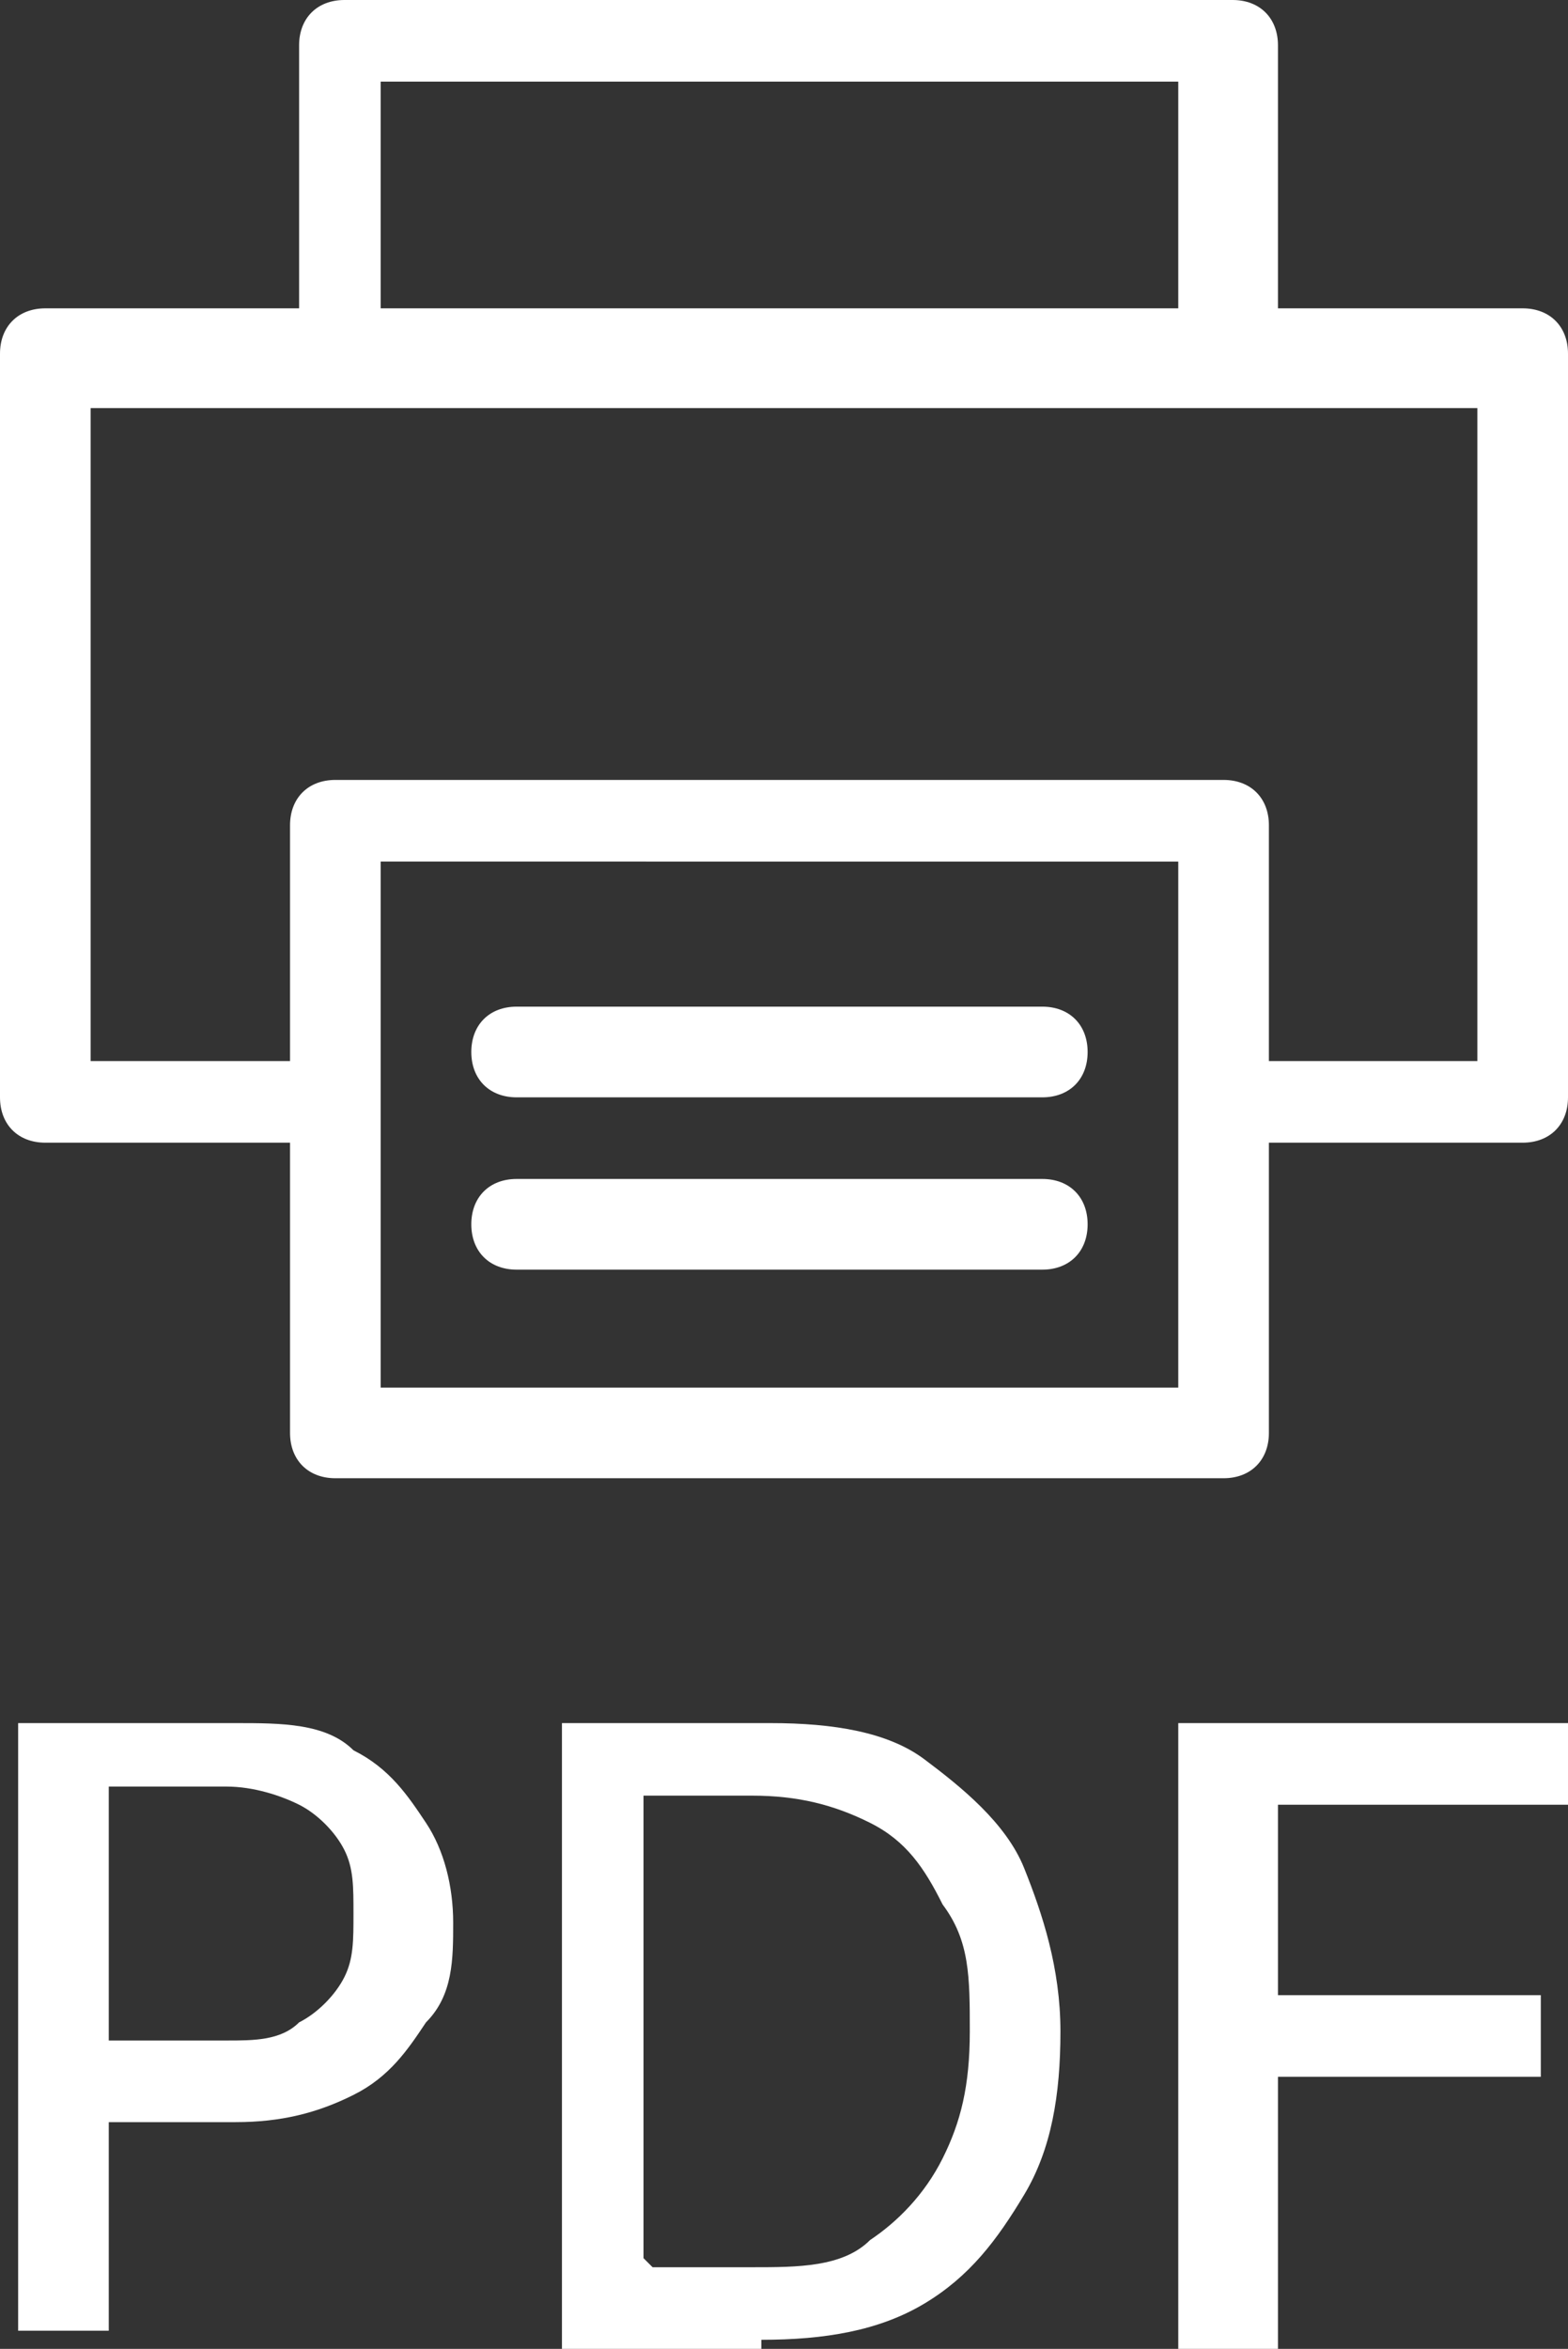 <?xml version="1.0" encoding="UTF-8"?>
<svg id="_レイヤー_1" xmlns="http://www.w3.org/2000/svg" width="17.3" height="25.9" version="1.1" viewBox="0 0 17.3 25.9">
  <rect x="0" y="0" width="17.3" height="25.9" fill="#333333" stroke="none"/>
  <!-- Generator: Adobe Illustrator 29.0.0, SVG Export Plug-In . SVG Version: 2.1.0 Build 186)  -->
  <defs>
    <style>
      .st0 {
        fill: #fff;
      }
    </style>
  </defs>
  <g>
    <path class="st0" d="M16.7,12.6h-3.5v-.9h3.1v-7.2H1v7.2h3.1v.9H.5c-.3,0-.5-.2-.5-.5V3.9c0-.3.2-.5.5-.5h16.3c.3,0,.5.2.5.5v8.2c0,.3-.2.5-.5.5h0Z"/>
    <path class="st0" d="M13.9,4.3h-.9V.9H4.2v3.4h-.9V.5c0-.3.2-.5.5-.5h9.8c.3,0,.5.2.5.5v3.8h-.2Z"/>
    <path class="st0" d="M13.5,16.3H3.7c-.3,0-.5-.2-.5-.5v-6.7c0-.3.2-.5.5-.5h9.8c.3,0,.5.2.5.5v6.7c0,.3-.2.5-.5.5ZM4.2,15.3h8.8v-5.8H4.2s0,5.8,0,5.8Z"/>
    <path class="st0" d="M11.5,12.1h-5.8c-.3,0-.5-.2-.5-.5s.2-.5.5-.5h5.8c.3,0,.5.2.5.5s-.2.5-.5.5Z"/>
    <path class="st0" d="M11.5,14h-5.8c-.3,0-.5-.2-.5-.5s.2-.5.5-.5h5.8c.3,0,.5.2.5.5s-.2.5-.5.5Z"/>
  </g>
  <g>
    <path class="st0" d="M.2,25.9v-6.9h2.4c.5,0,1,0,1.3.3.4.2.6.5.8.8s.3.7.3,1.1,0,.8-.3,1.1c-.2.3-.4.6-.8.8-.4.2-.8.3-1.3.3H.9v-.9h1.6c.3,0,.6,0,.8-.2.2-.1.4-.3.5-.5s.1-.4.1-.7,0-.5-.1-.7-.3-.4-.5-.5-.5-.2-.8-.2h-1.3v6H.2v.2Z"/>
    <path class="st0" d="M8.4,25.9h-2.2v-6.9h2.3c.7,0,1.3.1,1.7.4s.9.7,1.1,1.2.4,1.1.4,1.8-.1,1.3-.4,1.8-.6.9-1.1,1.2c-.5.3-1.1.4-1.8.4h0ZM7.2,25h1.1c.5,0,1,0,1.3-.3.3-.2.6-.5.8-.9s.3-.8.3-1.4,0-1-.3-1.4c-.2-.4-.4-.7-.8-.9s-.8-.3-1.3-.3h-1.2v5.1h0Z"/>
    <path class="st0" d="M13,25.9v-6.9h4.3v.9h-3.2v2.1h2.9v.9h-2.9v3h-1.1Z"/>
  </g>
</svg>